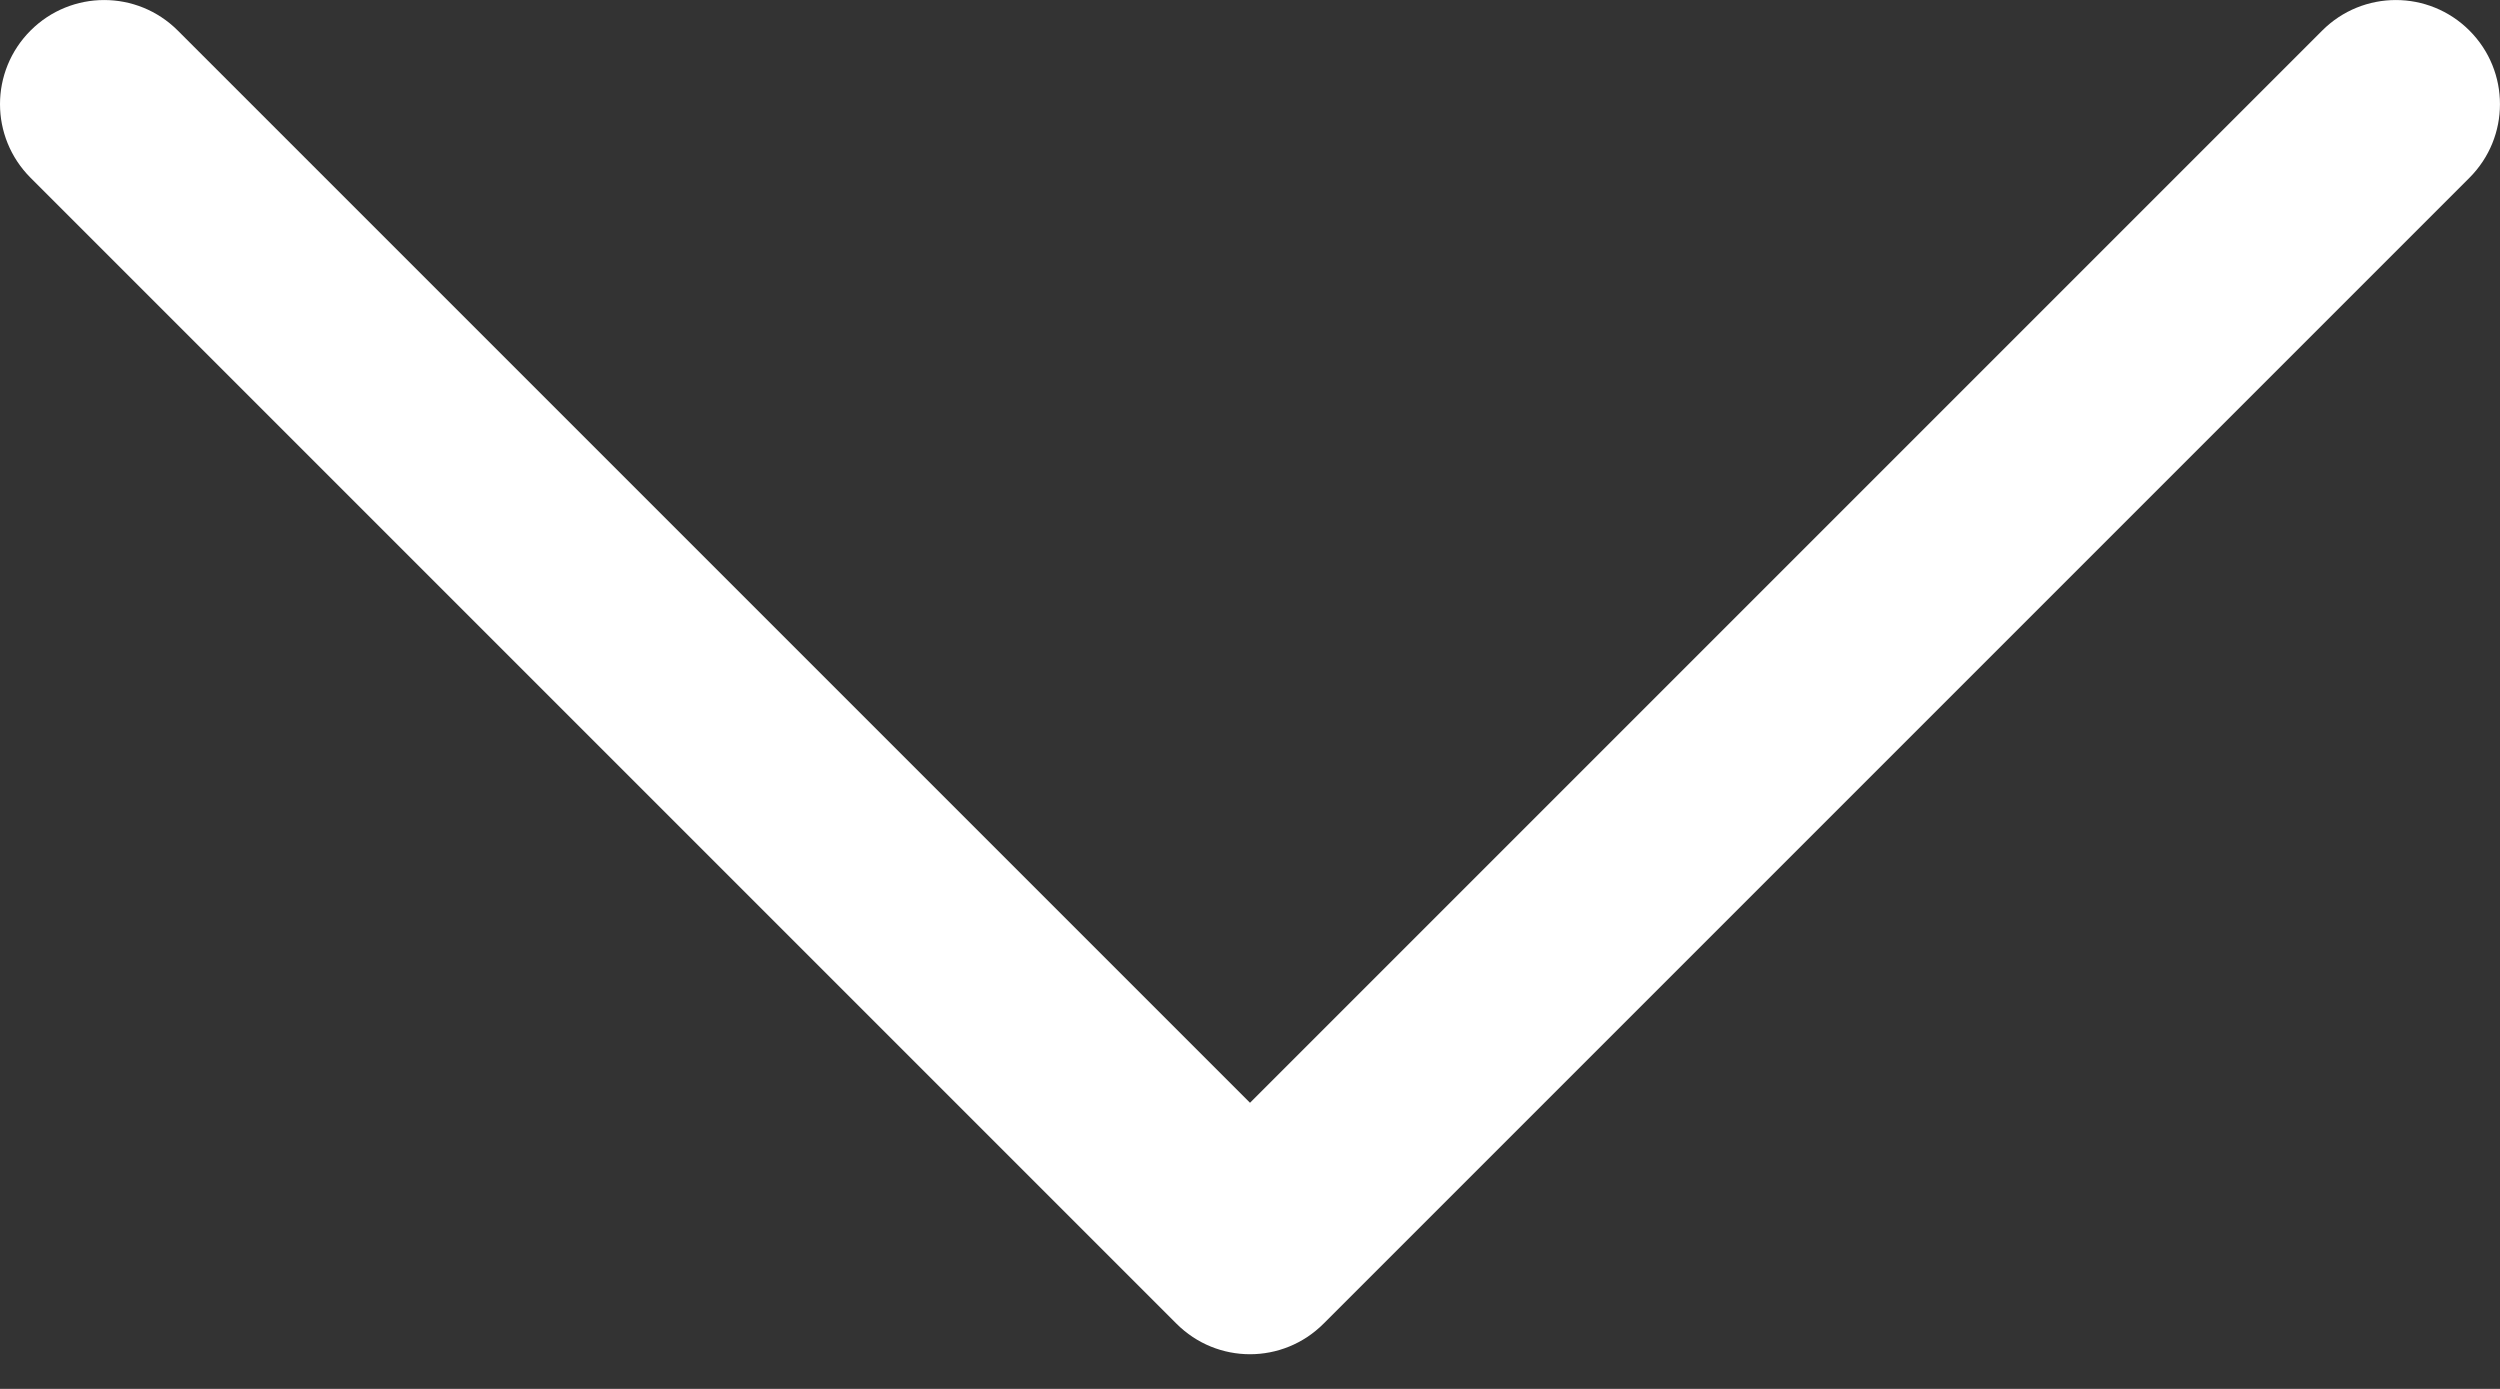 <?xml version="1.0" encoding="UTF-8"?> <svg xmlns="http://www.w3.org/2000/svg" width="18" height="10" viewBox="0 0 18 10" fill="none"><rect x="0" y="0" width="18" height="10" fill="#333333" stroke="none"/> <path d="M9.53 9.53L17.78 1.28C18.073 0.987 18.073 0.513 17.78 0.22C17.487 -0.073 17.013 -0.073 16.72 0.22L9 7.94L1.28 0.22C0.987 -0.073 0.513 -0.073 0.22 0.22C0.074 0.366 4.78398e-07 0.558 4.78398e-07 0.75C4.78398e-07 0.942 0.074 1.134 0.22 1.28L8.47 9.53C8.763 9.824 9.237 9.824 9.53 9.53Z" fill="white"></path> </svg> 